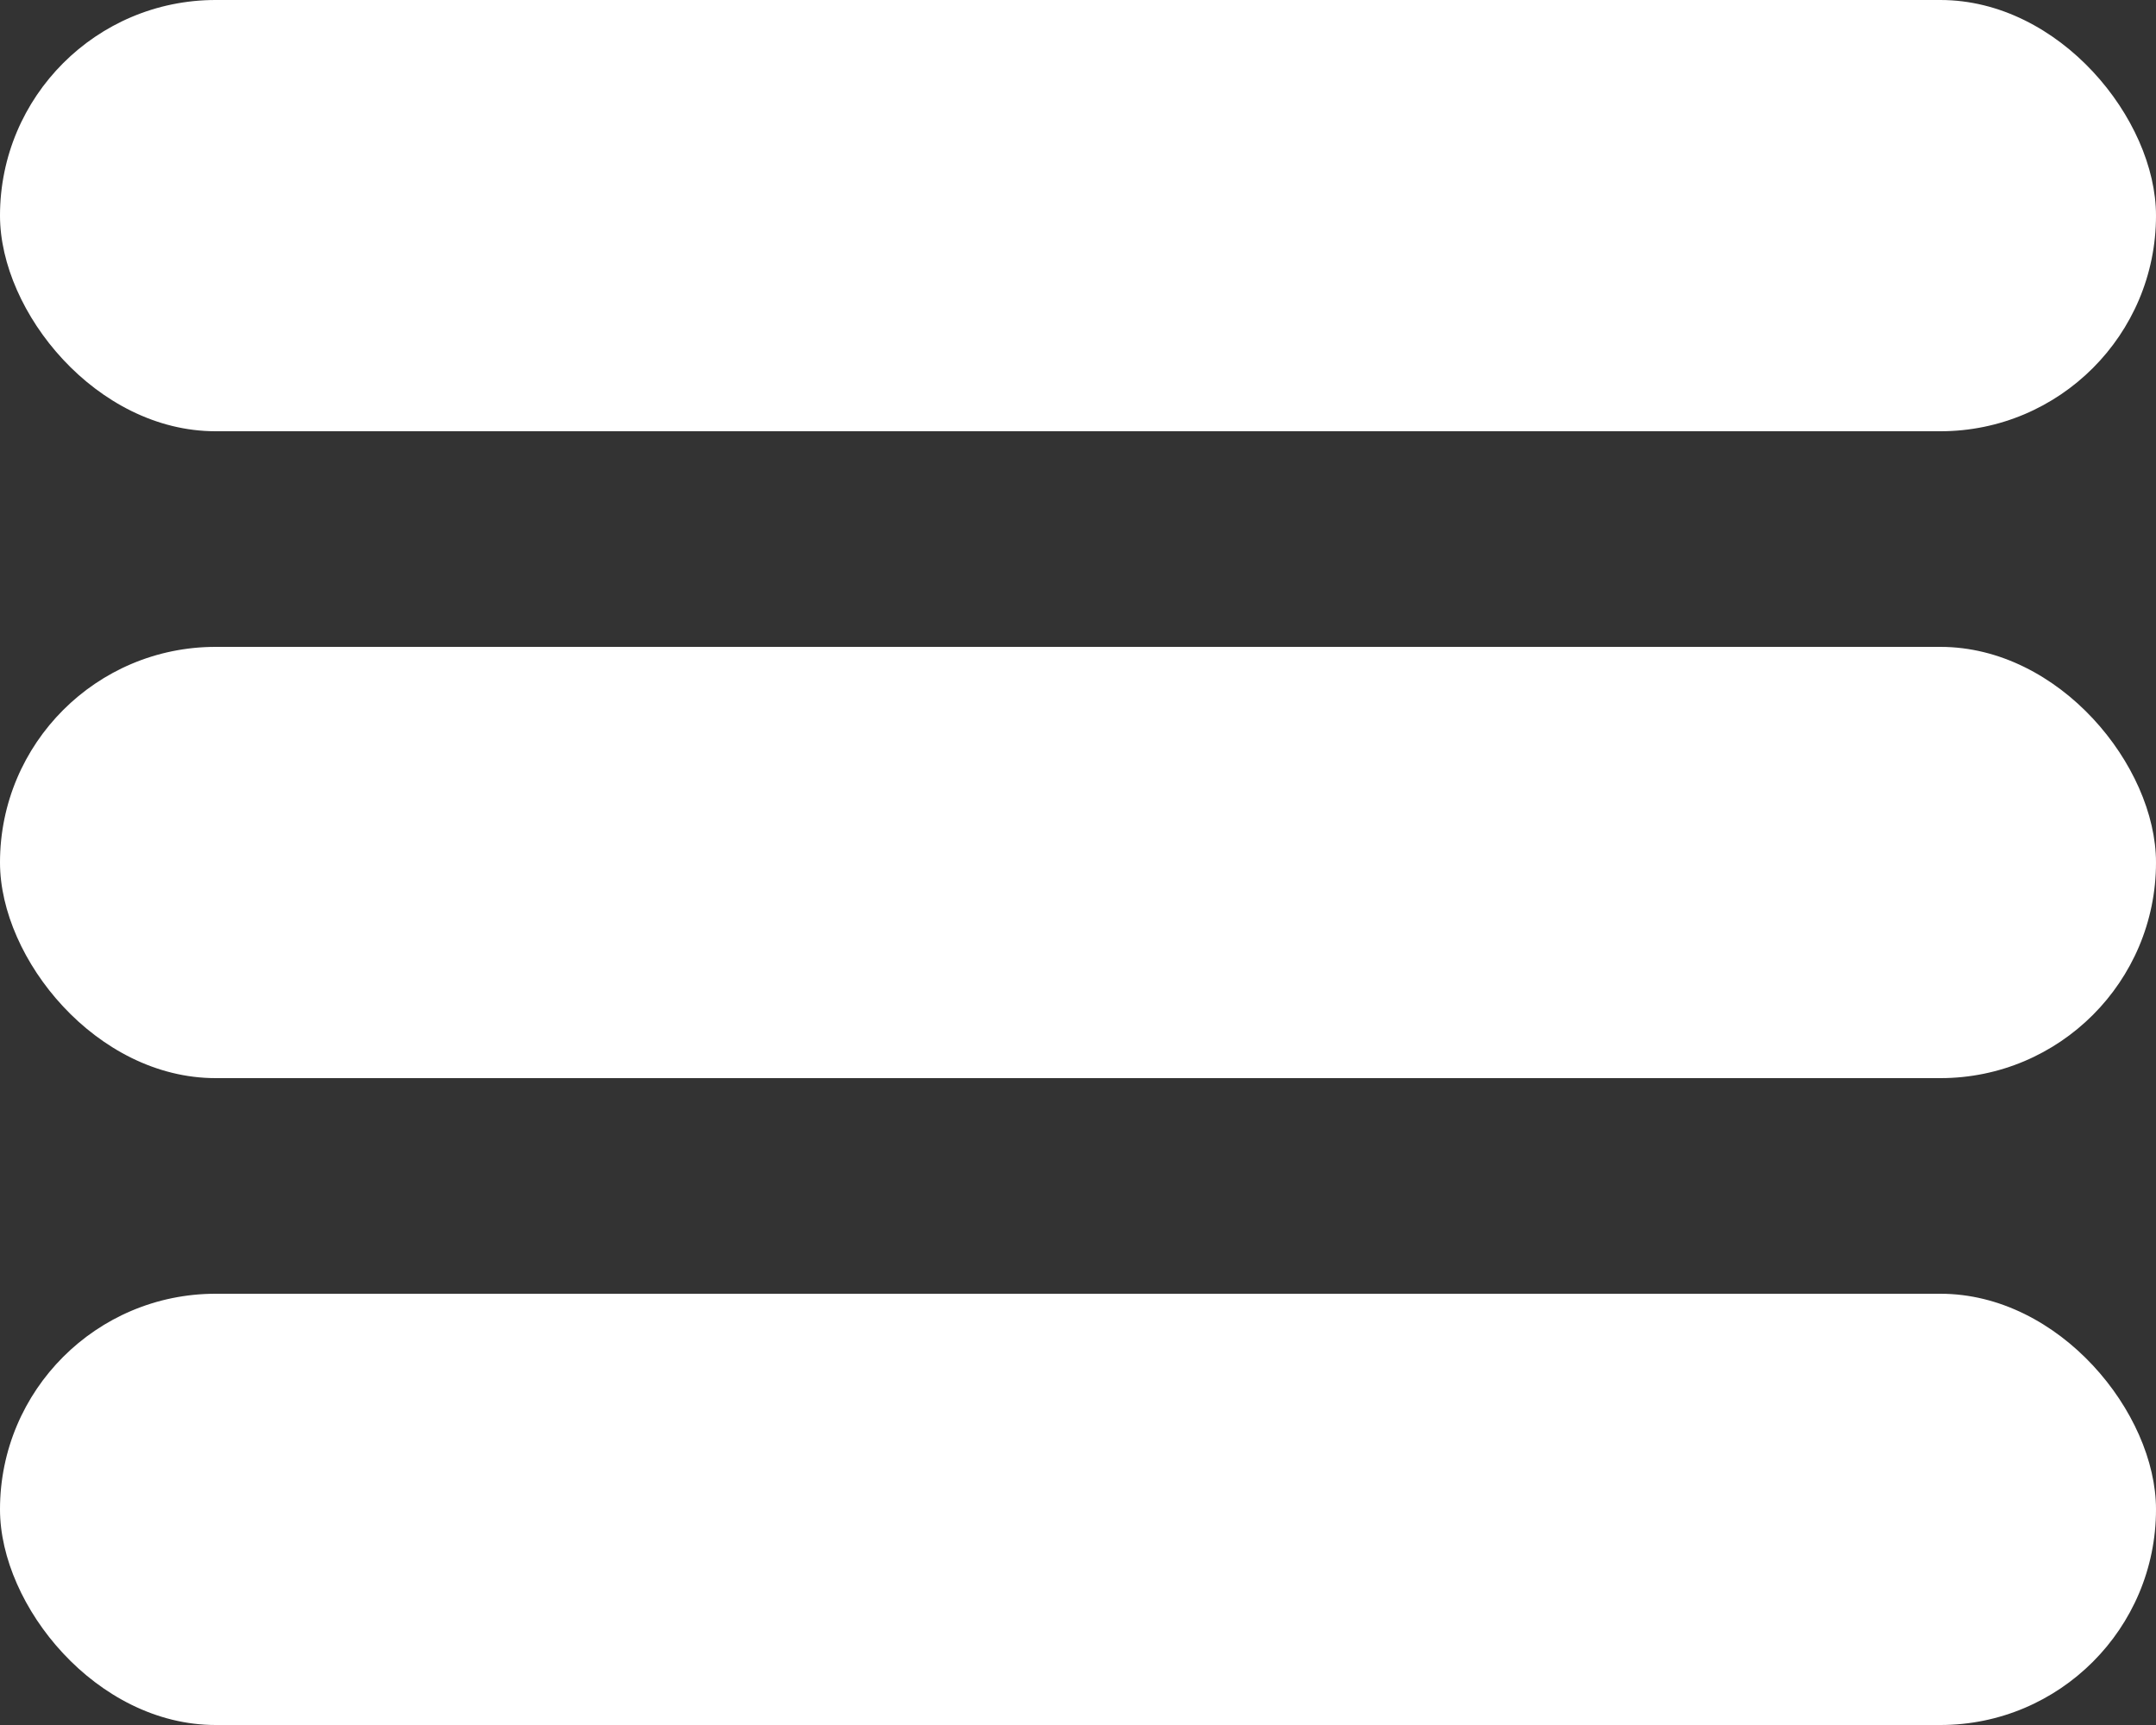<svg xmlns="http://www.w3.org/2000/svg" width="50" height="40" viewBox="0 0 50 40">
  <rect x="0" y="0" width="50" height="40" fill="#333333" stroke="none"/>
  <g id="Groupe_4" data-name="Groupe 4" transform="translate(-155 -165)">
    <rect id="Rectangle_18" data-name="Rectangle 18" width="50" height="10" rx="5" transform="translate(155 165)" fill="#ffffff"/>
    <rect id="Rectangle_19" data-name="Rectangle 19" width="50" height="10" rx="5" transform="translate(155 180)" fill="#ffffff"/>
    <rect id="Rectangle_20" data-name="Rectangle 20" width="50" height="10" rx="5" transform="translate(155 195)" fill="#ffffff"/>
  </g>
</svg>

